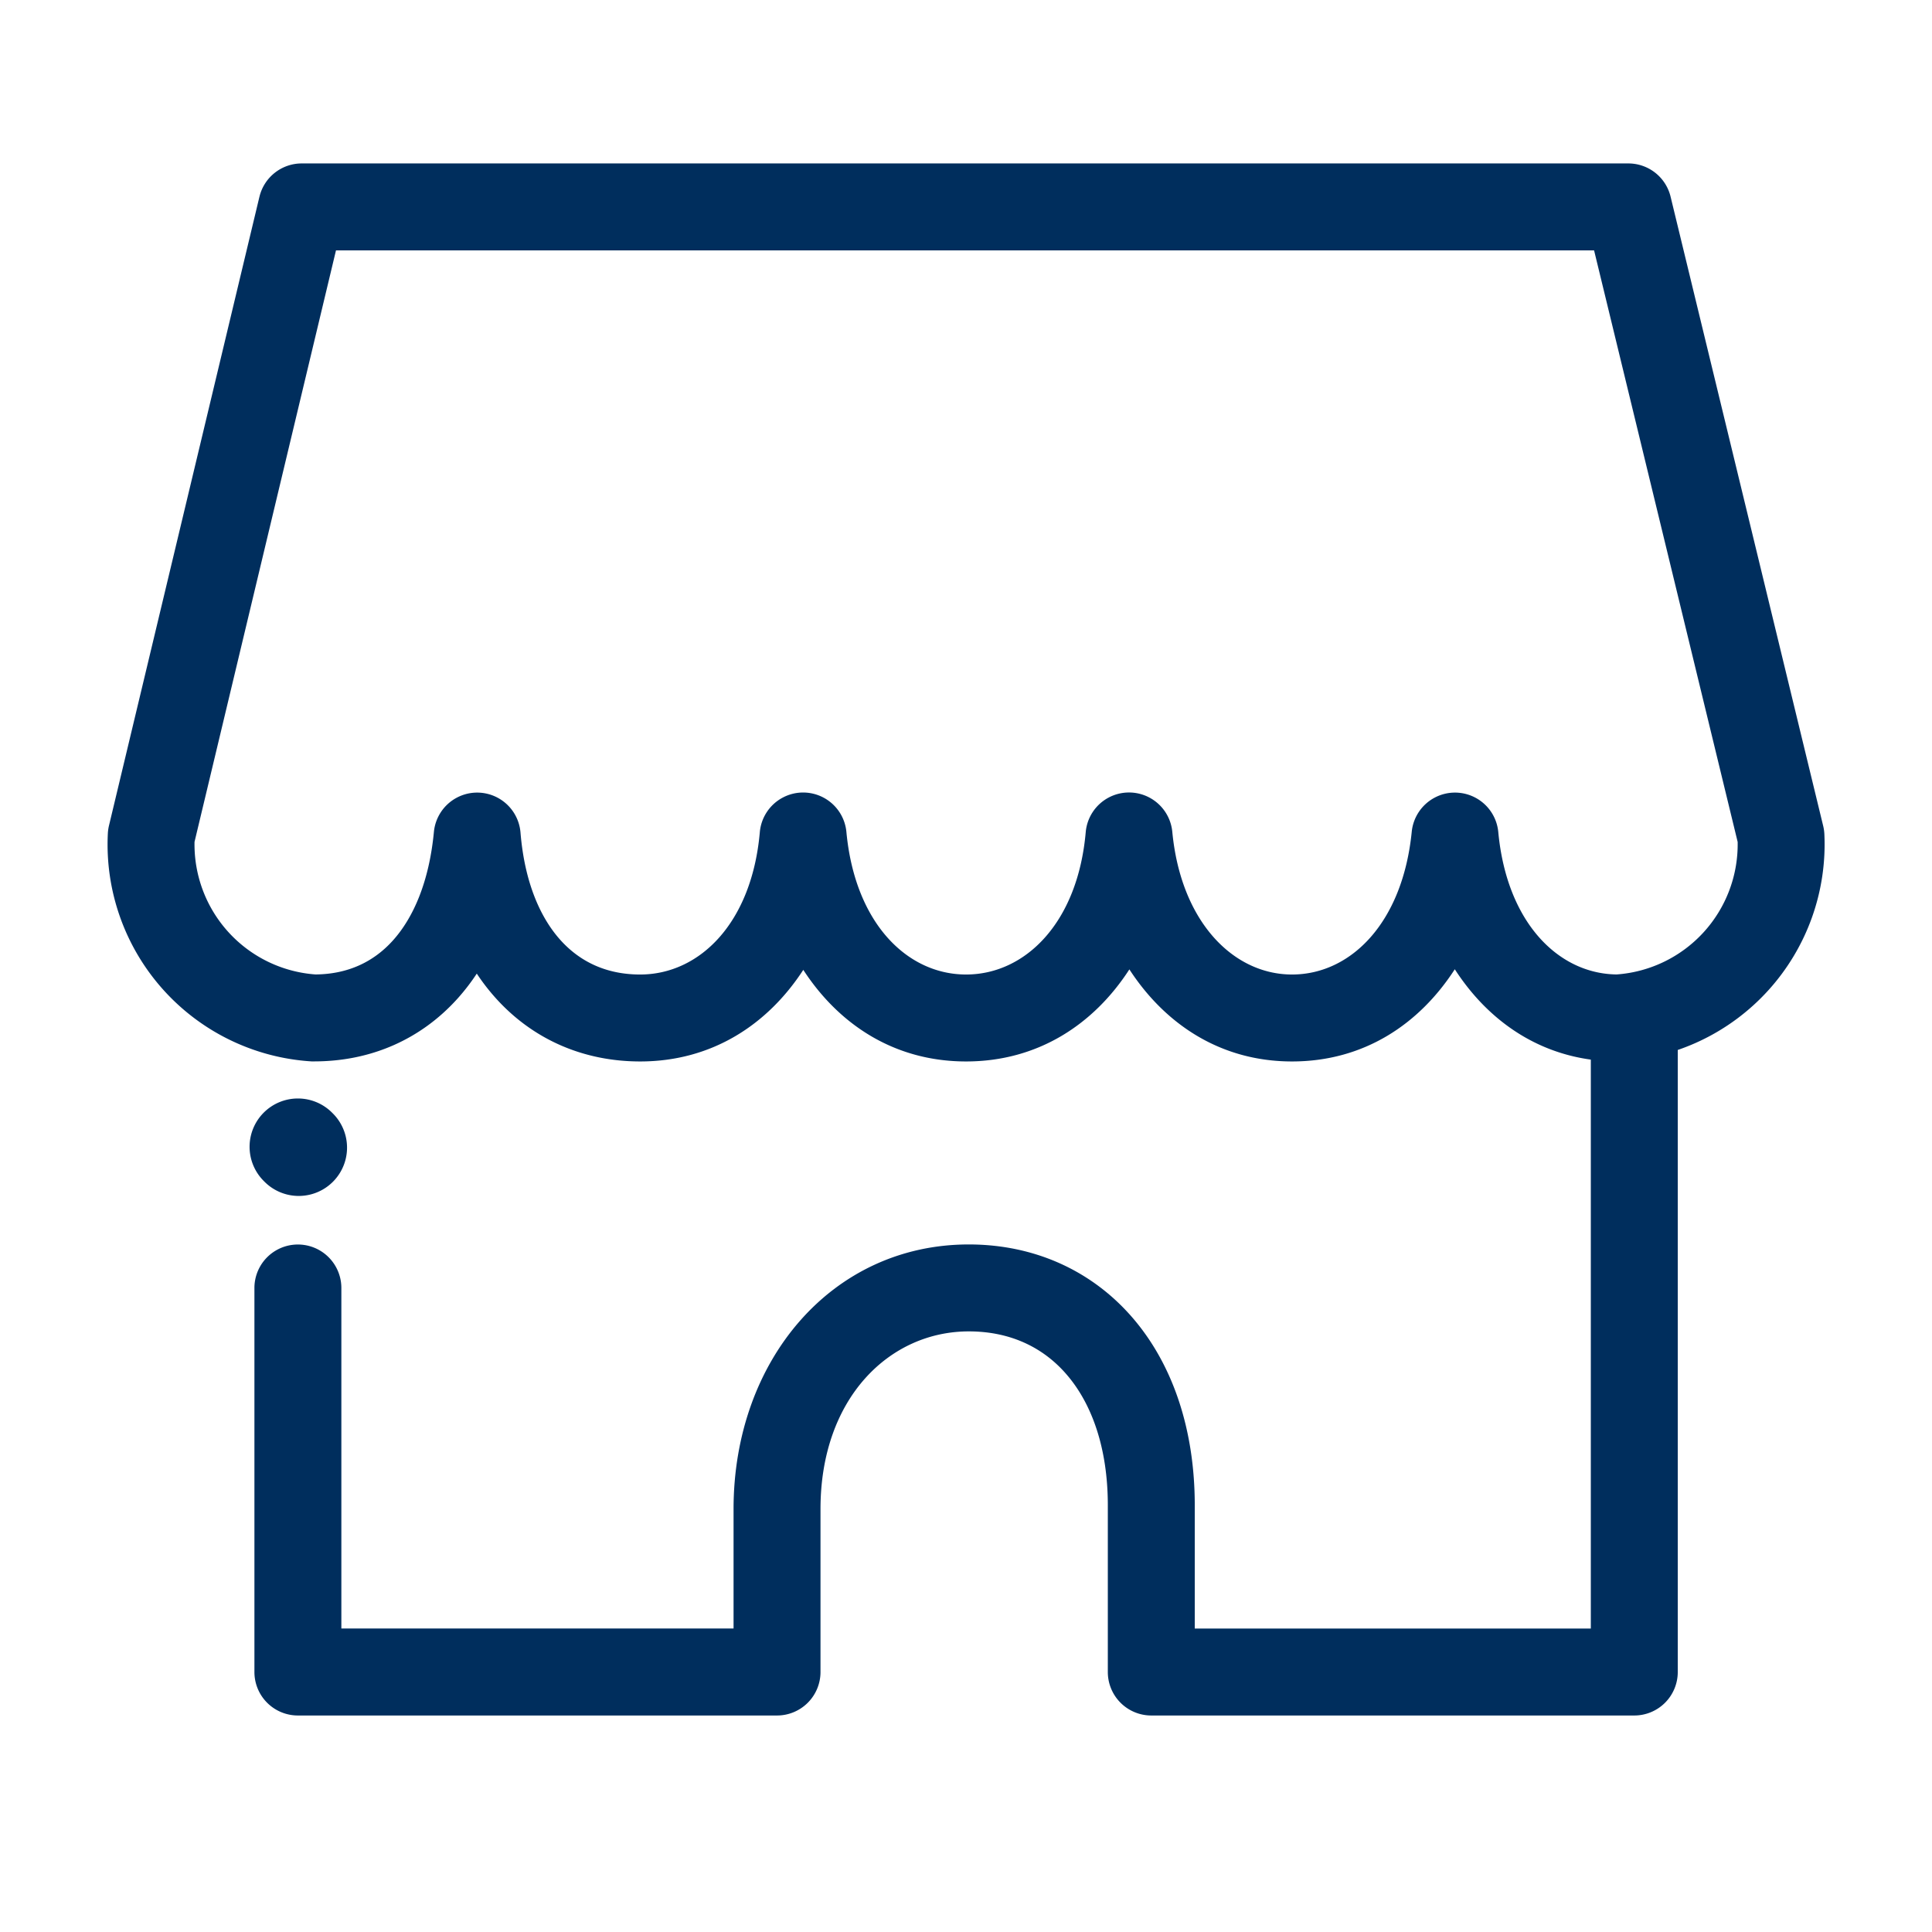 <svg width="32" height="32" viewBox="0 0 32 32" fill="none" xmlns="http://www.w3.org/2000/svg"><path fill-rule="evenodd" clip-rule="evenodd" d="M4.297 3.26a.72.72 0 01.7-.553H26.97a.72.72 0 01.7.55l2.527 10.42a.72.72 0 01.02.134 3.6 3.6 0 01-3.418 3.77c-1.193 0-2.115-.617-2.703-1.527-.587.908-1.504 1.527-2.696 1.527-1.188 0-2.106-.621-2.694-1.525-.589.91-1.514 1.525-2.705 1.525-1.188 0-2.108-.613-2.696-1.517-.59.907-1.514 1.517-2.702 1.517-.94 0-1.772-.365-2.383-1.039a3.473 3.473 0 01-.323-.416 3.502 3.502 0 01-.319.414c-.607.674-1.433 1.04-2.374 1.04H5.16a3.6 3.6 0 01-3.374-3.769.72.72 0 01.018-.132l2.493-10.42zm1.268.887l-2.343 9.797a2.16 2.16 0 002.004 2.196c.533-.005.96-.205 1.282-.563.338-.376.6-.97.679-1.8a.72.72 0 011.434.011c.067.822.327 1.413.666 1.787.33.364.77.566 1.316.566.977 0 1.848-.842 1.982-2.358a.72.72 0 011.434-.004c.142 1.515 1.009 2.362 1.982 2.362.976 0 1.849-.85 1.982-2.358a.72.72 0 011.434-.005c.143 1.494 1.013 2.363 1.983 2.363.97 0 1.832-.851 1.983-2.366a.72.72 0 011.433.004c.141 1.504.996 2.349 1.96 2.361a2.16 2.16 0 002.005-2.195l-2.378-9.798H5.565z" fill="#002E5D"/><path fill-rule="evenodd" clip-rule="evenodd" d="M27.069 16.177a.72.72 0 01.72.72v10.797a.72.72 0 01-.72.72h-8a.72.72 0 01-.72-.72v-2.762c0-.957-.27-1.68-.669-2.15-.39-.462-.943-.73-1.634-.73-1.31 0-2.456 1.102-2.456 2.943v2.699a.72.72 0 01-.72.72H4.934a.72.72 0 01-.72-.72v-6.361a.72.72 0 011.44 0v5.64h6.496v-1.978c0-2.46 1.626-4.383 3.896-4.383 1.1 0 2.06.444 2.733 1.238.664.784 1.01 1.86 1.01 3.082v2.042h6.56V16.897a.72.72 0 01.72-.72zM4.368 18.429a.8.8 0 011.132 0l.014.014a.8.8 0 01-1.132 1.131l-.014-.014a.8.8 0 010-1.131z" fill="#002E5D"/></svg>